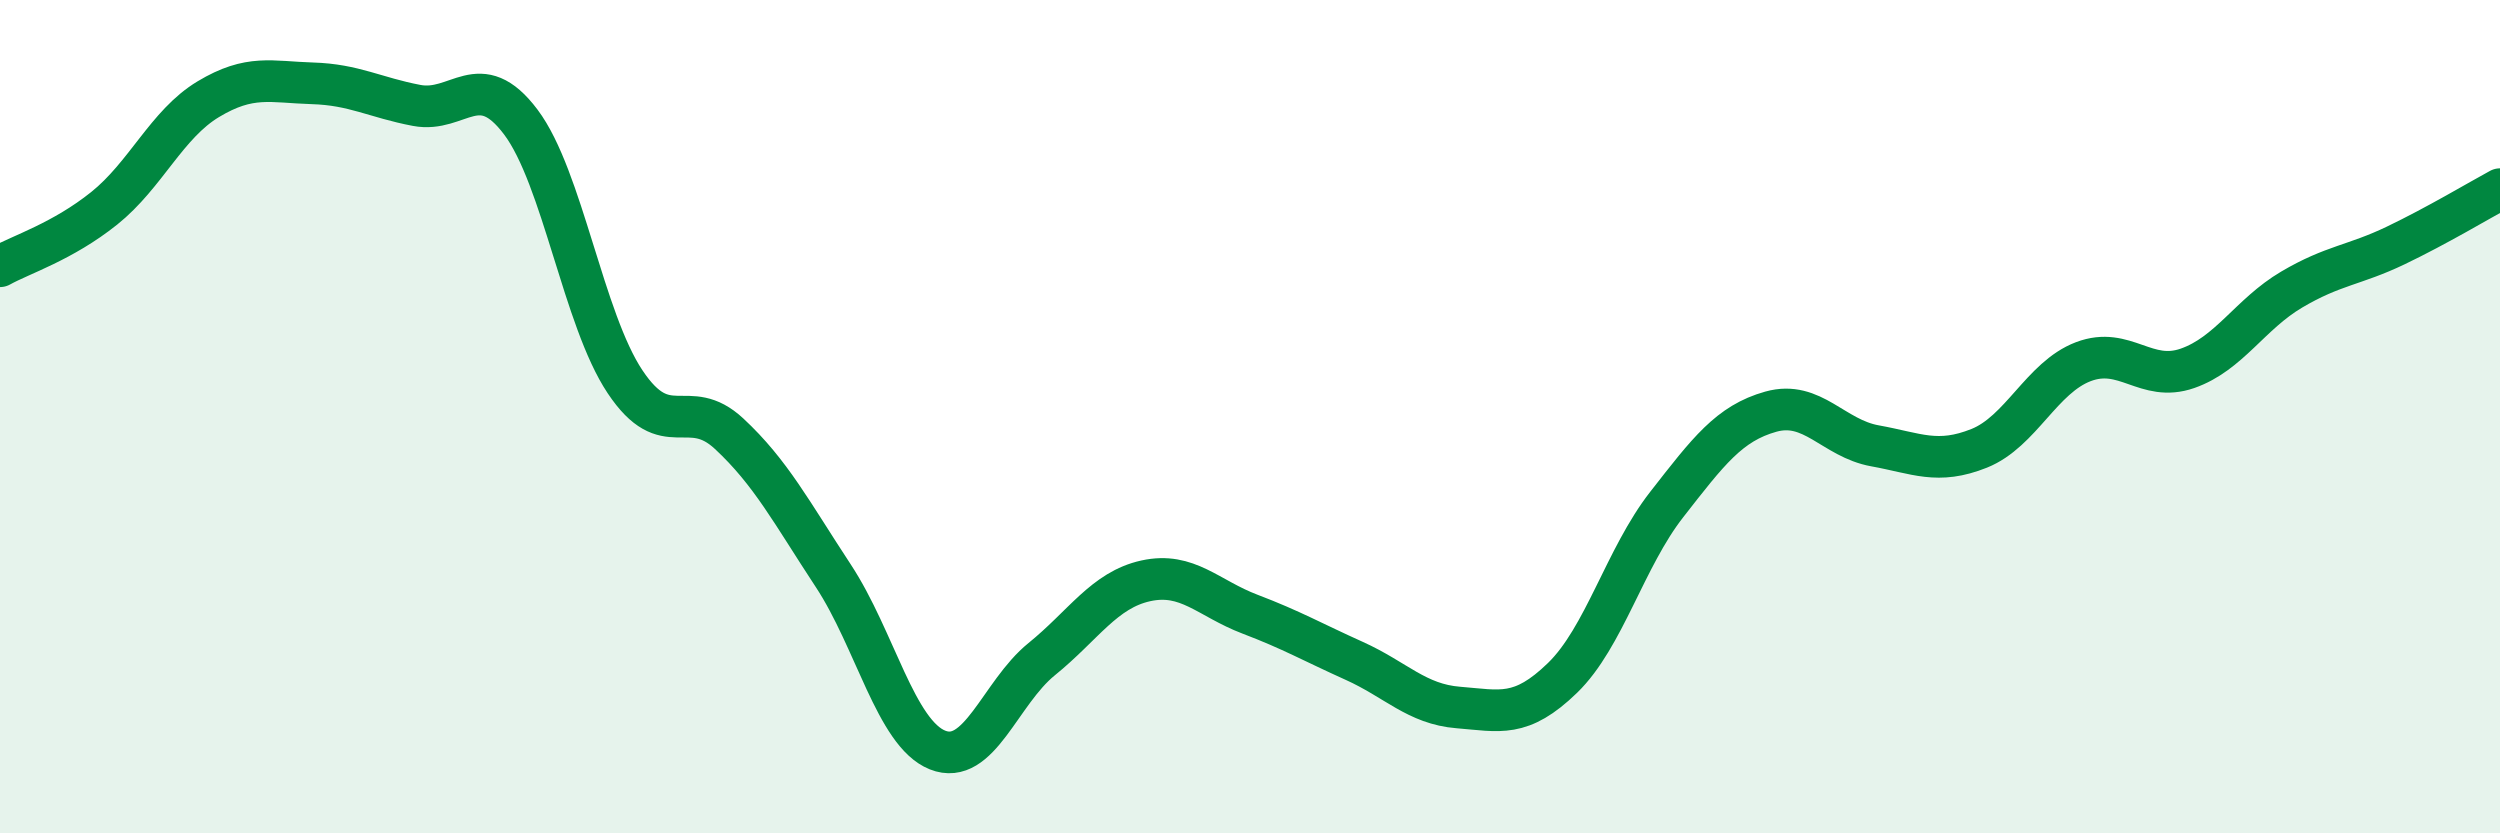 
    <svg width="60" height="20" viewBox="0 0 60 20" xmlns="http://www.w3.org/2000/svg">
      <path
        d="M 0,6.39 C 0.5,6.11 1.5,5.8 2.5,5 C 3.5,4.2 4,2.98 5,2.38 C 6,1.78 6.5,1.97 7.5,2 C 8.5,2.03 9,2.34 10,2.53 C 11,2.72 11.5,1.6 12.5,2.93 C 13.5,4.26 14,7.66 15,9.16 C 16,10.66 16.5,9.48 17.5,10.41 C 18.5,11.34 19,12.3 20,13.82 C 21,15.34 21.5,17.6 22.5,18 C 23.5,18.4 24,16.63 25,15.82 C 26,15.01 26.5,14.16 27.5,13.94 C 28.5,13.72 29,14.36 30,14.74 C 31,15.12 31.5,15.41 32.5,15.86 C 33.5,16.31 34,16.9 35,16.98 C 36,17.06 36.5,17.24 37.5,16.27 C 38.5,15.3 39,13.39 40,12.11 C 41,10.83 41.5,10.16 42.5,9.88 C 43.5,9.6 44,10.52 45,10.7 C 46,10.88 46.5,11.16 47.5,10.76 C 48.5,10.36 49,9.06 50,8.68 C 51,8.3 51.5,9.19 52.5,8.84 C 53.5,8.49 54,7.54 55,6.95 C 56,6.36 56.5,6.37 57.5,5.89 C 58.5,5.41 59.5,4.81 60,4.54L60 20L0 20Z"
        fill="#008740"
        opacity="0.1"
        stroke-linecap="round"
        stroke-linejoin="round"
      />
      <path
        d="M 0,6.39 C 0.5,6.11 1.5,5.8 2.5,5 C 3.5,4.2 4,2.98 5,2.38 C 6,1.78 6.5,1.97 7.5,2 C 8.5,2.03 9,2.34 10,2.53 C 11,2.72 11.5,1.6 12.5,2.93 C 13.5,4.26 14,7.66 15,9.16 C 16,10.66 16.5,9.48 17.5,10.41 C 18.5,11.34 19,12.3 20,13.82 C 21,15.34 21.5,17.6 22.5,18 C 23.5,18.4 24,16.63 25,15.82 C 26,15.01 26.5,14.16 27.5,13.94 C 28.5,13.72 29,14.36 30,14.74 C 31,15.12 31.5,15.41 32.5,15.86 C 33.5,16.31 34,16.9 35,16.98 C 36,17.06 36.5,17.24 37.5,16.27 C 38.5,15.3 39,13.39 40,12.11 C 41,10.83 41.5,10.16 42.5,9.88 C 43.5,9.6 44,10.52 45,10.7 C 46,10.88 46.5,11.16 47.5,10.76 C 48.5,10.36 49,9.06 50,8.68 C 51,8.3 51.5,9.19 52.5,8.84 C 53.5,8.49 54,7.54 55,6.95 C 56,6.36 56.5,6.37 57.5,5.89 C 58.5,5.41 59.5,4.81 60,4.54"
        stroke="#008740"
        stroke-width="1"
        fill="none"
        stroke-linecap="round"
        stroke-linejoin="round"
      />
    </svg>
  